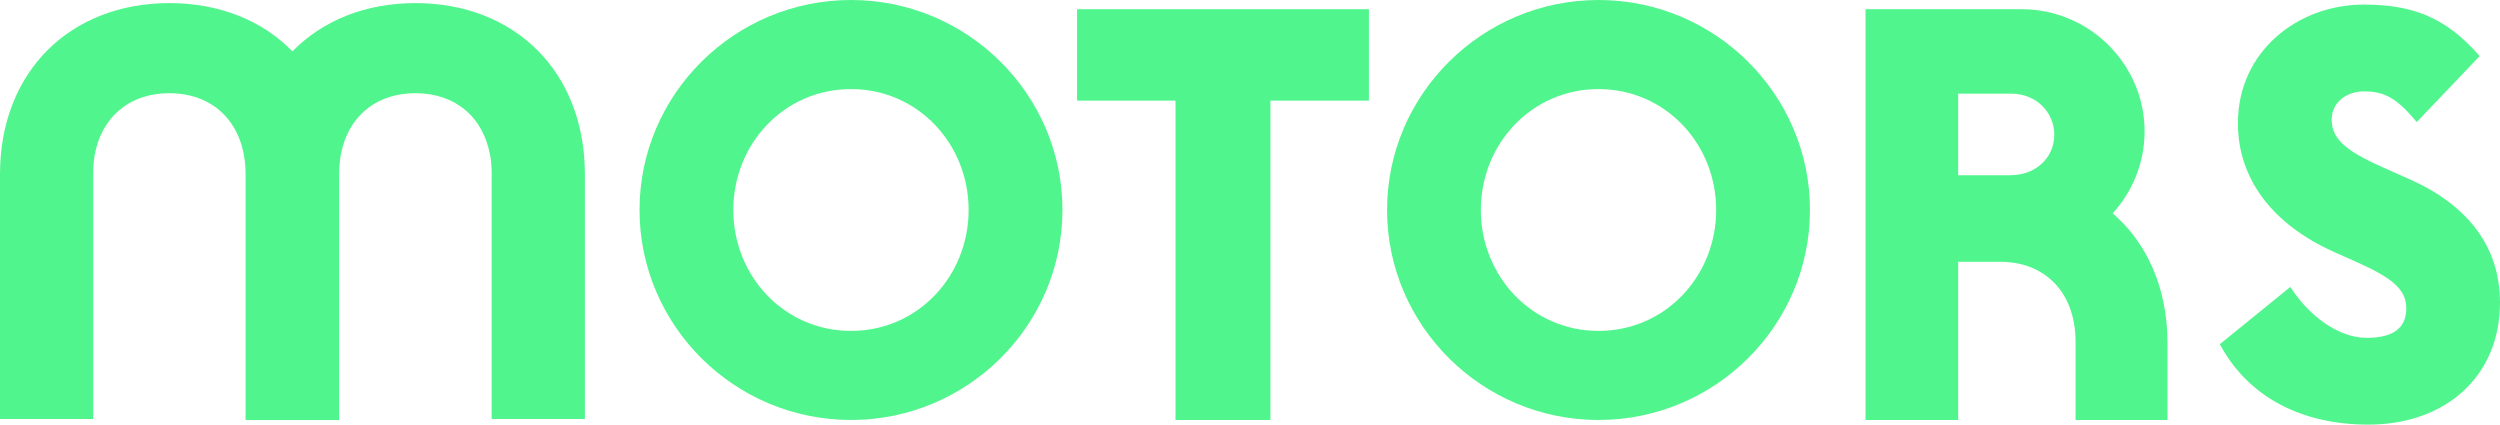 <svg width="1000" height="170" viewBox="0 0 1000 170" fill="none" xmlns="http://www.w3.org/2000/svg">
<g clip-path="url(#clip0_928_31845)">
<path fill-rule="evenodd" clip-rule="evenodd" d="M340.404 0C293.79 0 255.812 37.72 255.812 83.985C255.812 130.266 293.79 167.992 340.404 167.992C386.979 167.992 424.979 130.266 424.979 83.985C424.979 37.72 386.979 0 340.404 0ZM340.405 132.359C313.59 132.359 293.327 110.374 293.327 83.985C293.327 57.607 313.59 35.638 340.405 35.638C367.186 35.638 387.449 57.607 387.449 83.985C387.449 110.374 367.186 132.359 340.405 132.359Z" fill="#51F58D"/>
<path fill-rule="evenodd" clip-rule="evenodd" d="M639.414 0C592.817 0 554.828 37.72 554.828 83.985C554.828 130.266 592.817 167.992 639.414 167.992C685.995 167.992 723.989 130.266 723.989 83.985C723.989 37.72 685.995 0 639.414 0ZM639.415 132.359C612.611 132.359 592.337 110.374 592.337 83.985C592.337 57.607 612.611 35.638 639.415 35.638C666.207 35.638 686.47 57.607 686.47 83.985C686.47 110.374 666.207 132.359 639.415 132.359Z" fill="#51F58D"/>
<path fill-rule="evenodd" clip-rule="evenodd" d="M963.89 71.723L955.035 67.798C939.887 61.085 932.676 56.45 932.676 47.894C932.676 40.471 939.205 36.551 945.488 36.551C953.185 36.551 958.289 38.639 966.696 48.827L991.85 22.438C977.864 6.237 963.89 1.834 945.488 1.834C919.143 1.834 895.162 20.567 895.162 49.271C895.162 71.49 908.913 89.778 933.827 100.877L943.151 105.041C957.137 111.303 962.509 115.917 962.509 123.329C962.509 130.979 957.607 135.138 946.639 135.138C935.225 135.138 923.352 126.099 916.13 114.768L887.929 137.686C899.354 158.961 920.786 169.849 947.355 169.849C978.105 169.849 1000 150.622 1000 121.019C1000 98.334 986.735 81.9 963.89 71.723Z" fill="#51F58D"/>
<path fill-rule="evenodd" clip-rule="evenodd" d="M430.825 40.252H470.2V167.992H508.172V40.252H547.558V3.687H430.825V40.252Z" fill="#51F58D"/>
<path fill-rule="evenodd" clip-rule="evenodd" d="M845.076 85.314C853.103 76.553 857.838 64.966 857.838 52.518C857.838 25.68 835.68 3.683 808.658 3.683H746.208V168H783.269V104.724H790.676H800.145C818.06 104.724 830.224 117.049 830.224 136.67V168H866.989V137.131C866.989 115.122 858.777 97.184 845.076 85.314ZM806.919 69.891C804.236 70.207 802.017 70.113 799.714 70.113H783.268V37.462H804.46C814.499 37.462 821.704 44.874 821.704 53.901C821.704 62.163 815.634 68.814 806.919 69.891Z" fill="#51F58D"/>
<path fill-rule="evenodd" clip-rule="evenodd" d="M166.148 1.237C146.086 1.237 128.992 8.282 116.974 20.524C104.961 8.282 87.867 1.237 67.805 1.237C28.201 1.237 0 28.519 0 69.704V167.613H37.285V69.26C37.285 66.778 37.48 64.418 37.849 62.175C40.588 46.685 51.947 37.28 67.705 37.28C85.883 37.28 98.225 49.767 98.225 69.665V168.018H98.365H135.51H135.65V69.665C135.65 65.939 136.086 62.469 136.908 59.299C136.908 59.294 136.908 59.283 136.913 59.283C140.491 45.519 151.402 37.28 166.171 37.28C182.046 37.28 193.466 46.796 196.104 62.486L196.132 62.425C196.479 64.59 196.669 66.867 196.669 69.26V167.613H233.954V69.704C233.954 28.519 205.753 1.237 166.148 1.237Z" fill="#51F58D"/>
</g>
<defs>
<clipPath id="clip0_928_31845">
<rect width="1000" height="169.849" fill="white"/>
</clipPath>
</defs>
</svg>

